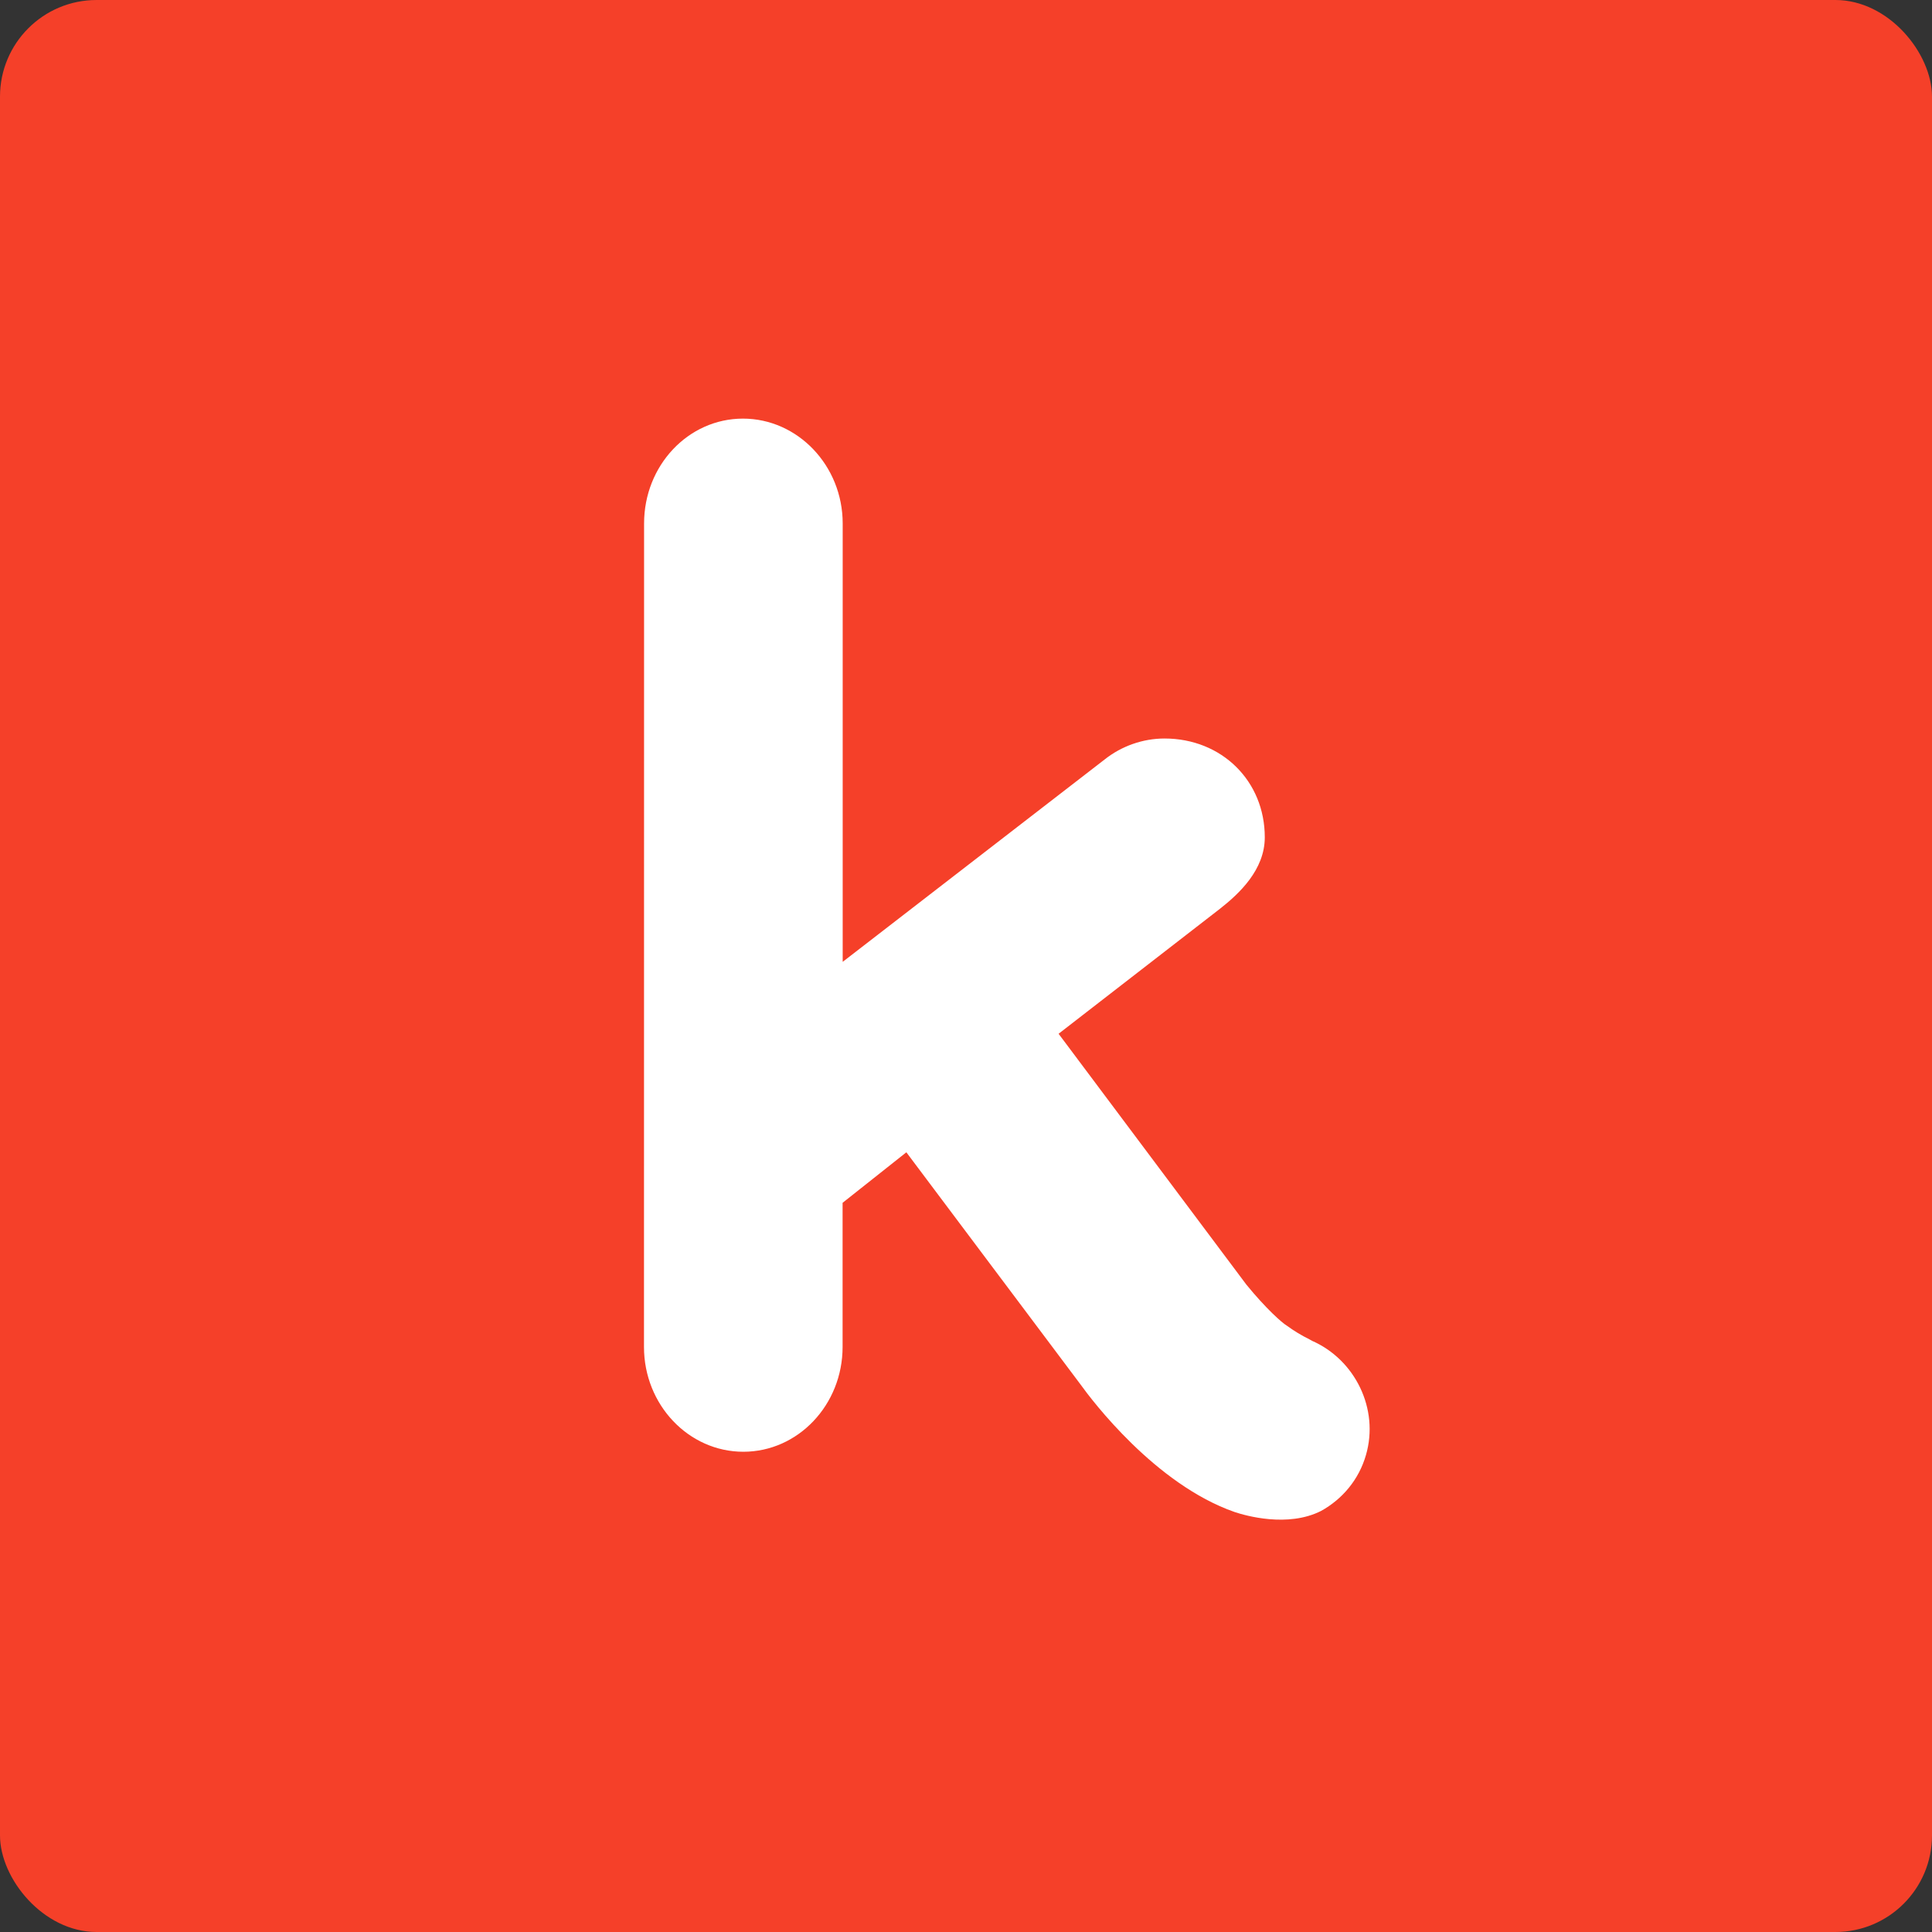 ﻿<svg viewBox="0 0 40 40" version="1.1" xmlns="http://www.w3.org/2000/svg" xmlns:xlink="http://www.w3.org/1999/xlink" height="140px" width="140px">
  <rect x="0" y="0" width="40" height="40" fill="#333333" stroke="none"/>
  <!-- Generator: Sketch 52.6 (67491) - http://www.bohemiancoding.com/sketch -->
  <title>Portal square/Kangalou (Canada)</title>
  <desc>Created with Sketch.</desc>
  <g id="Portal-square/Kangalou-(Canada)" stroke="none" stroke-width="1" fill="none" fill-rule="evenodd">
    <g id="Tile">
      <rect id="Rectangle" fill="#F54029" fill-rule="nonzero" x="0" y="0" width="40" height="40" rx="2"></rect>
      <path d="M28.281,30.124 C28.558,29.167 28.053,28.151 27.166,27.761 L27.109,27.729 C26.944,27.648 26.788,27.553 26.642,27.446 C26.543,27.388 26.21,27.093 25.805,26.597 L21.917,21.403 L25.258,18.815 C25.657,18.502 26.186,18.008 26.186,17.336 C26.186,16.169 25.294,15.29 24.11,15.29 C23.661,15.29 23.218,15.447 22.868,15.726 L17.447,19.914 L17.447,10.838 C17.447,9.641 16.516,8.667 15.382,8.667 C14.247,8.667 13.335,9.64 13.335,10.838 L13.333,27.887 C13.333,29.084 14.256,30.057 15.39,30.057 C16.524,30.057 17.445,29.084 17.445,27.887 L17.445,24.903 L18.765,23.857 L22.372,28.665 C22.603,28.987 23.918,30.732 25.562,31.305 C25.784,31.379 26.662,31.633 27.354,31.281 C27.788,31.04 28.133,30.639 28.281,30.124" id="logo-portal-kangalou" fill="#FFFFFF"></path>
    </g>
  </g>
</svg>
